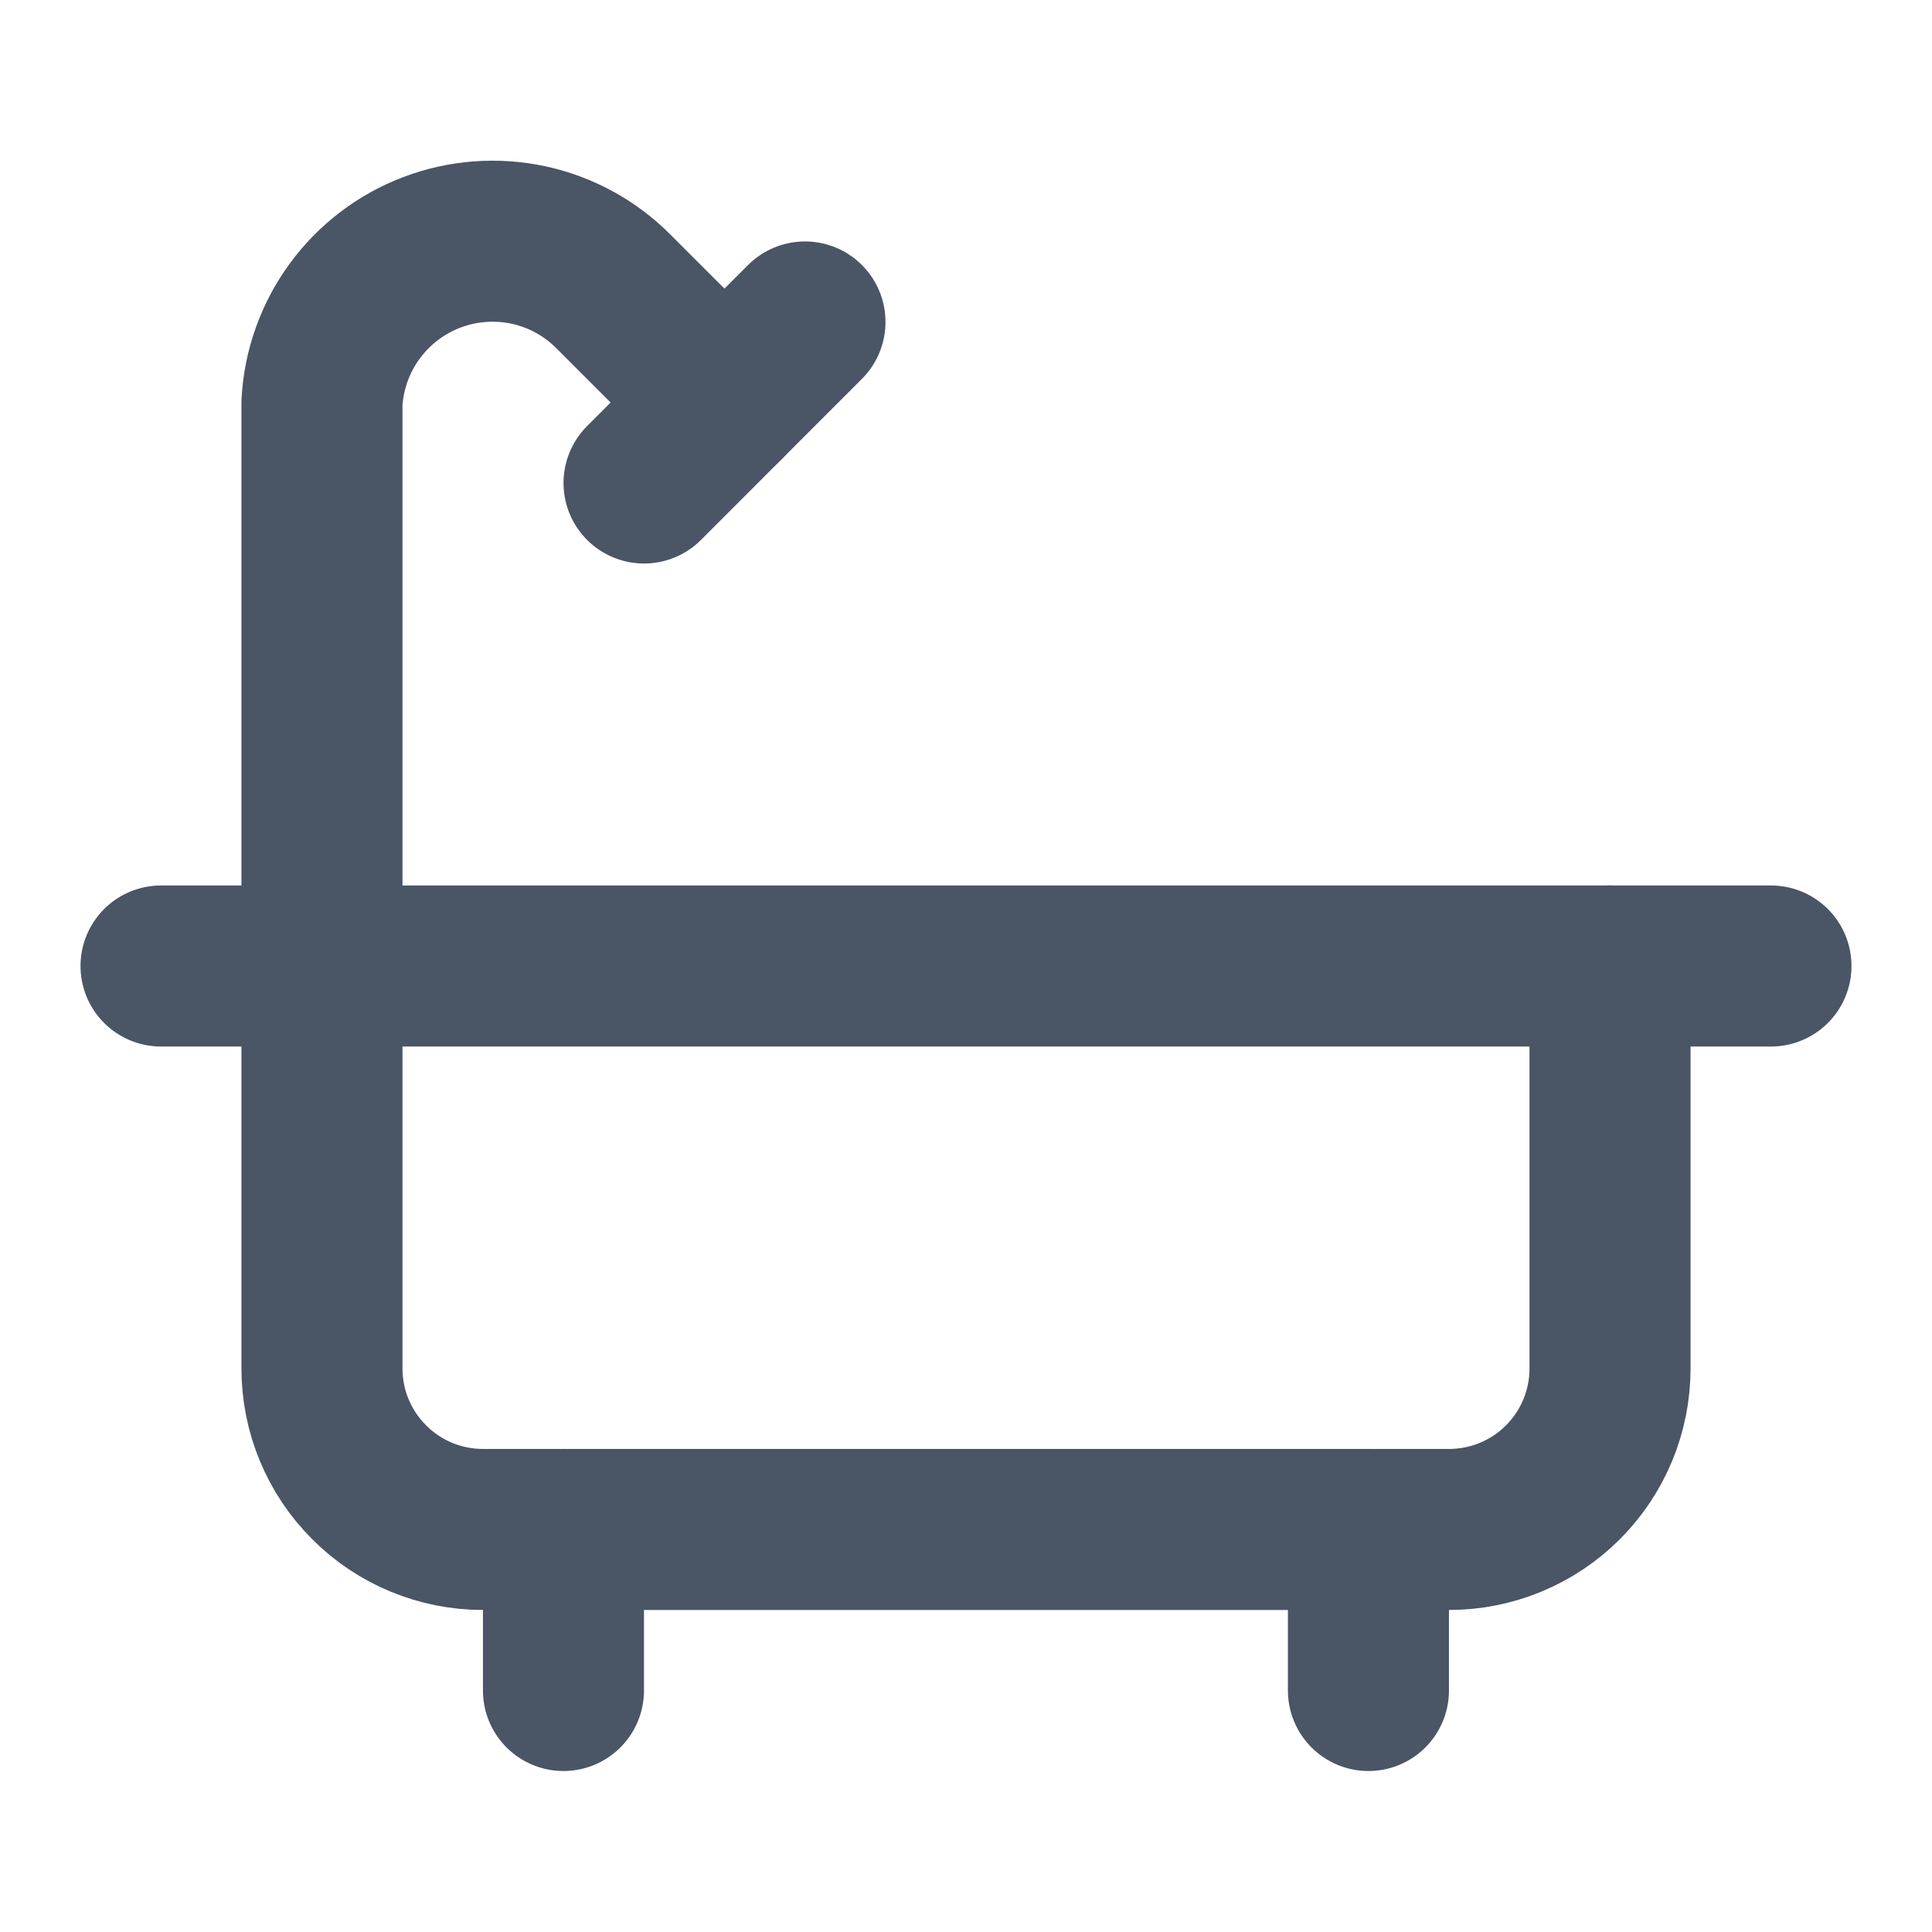 <svg width="20" height="20" viewBox="0 0 20 20" fill="none" xmlns="http://www.w3.org/2000/svg">
<path d="M8.333 3.333L6.667 5" stroke="#4A5565" stroke-width="1.667" stroke-linecap="round" stroke-linejoin="round"/>
<path d="M14.166 15.833V17.5" stroke="#4A5565" stroke-width="1.667" stroke-linecap="round" stroke-linejoin="round"/>
<path d="M1.667 10H18.333" stroke="#4A5565" stroke-width="1.667" stroke-linecap="round" stroke-linejoin="round"/>
<path d="M5.833 15.833V17.5" stroke="#4A5565" stroke-width="1.667" stroke-linecap="round" stroke-linejoin="round"/>
<path d="M7.5 4.167L6.351 3.018C6.11 2.775 5.804 2.608 5.47 2.536C5.136 2.465 4.788 2.491 4.469 2.613C4.15 2.734 3.873 2.946 3.671 3.222C3.47 3.497 3.352 3.826 3.333 4.167V14.167C3.333 14.609 3.509 15.033 3.822 15.345C4.134 15.658 4.558 15.833 5 15.833H15C15.442 15.833 15.866 15.658 16.179 15.345C16.491 15.033 16.667 14.609 16.667 14.167V10" stroke="#4A5565" stroke-width="1.667" stroke-linecap="round" stroke-linejoin="round"/>
</svg>
